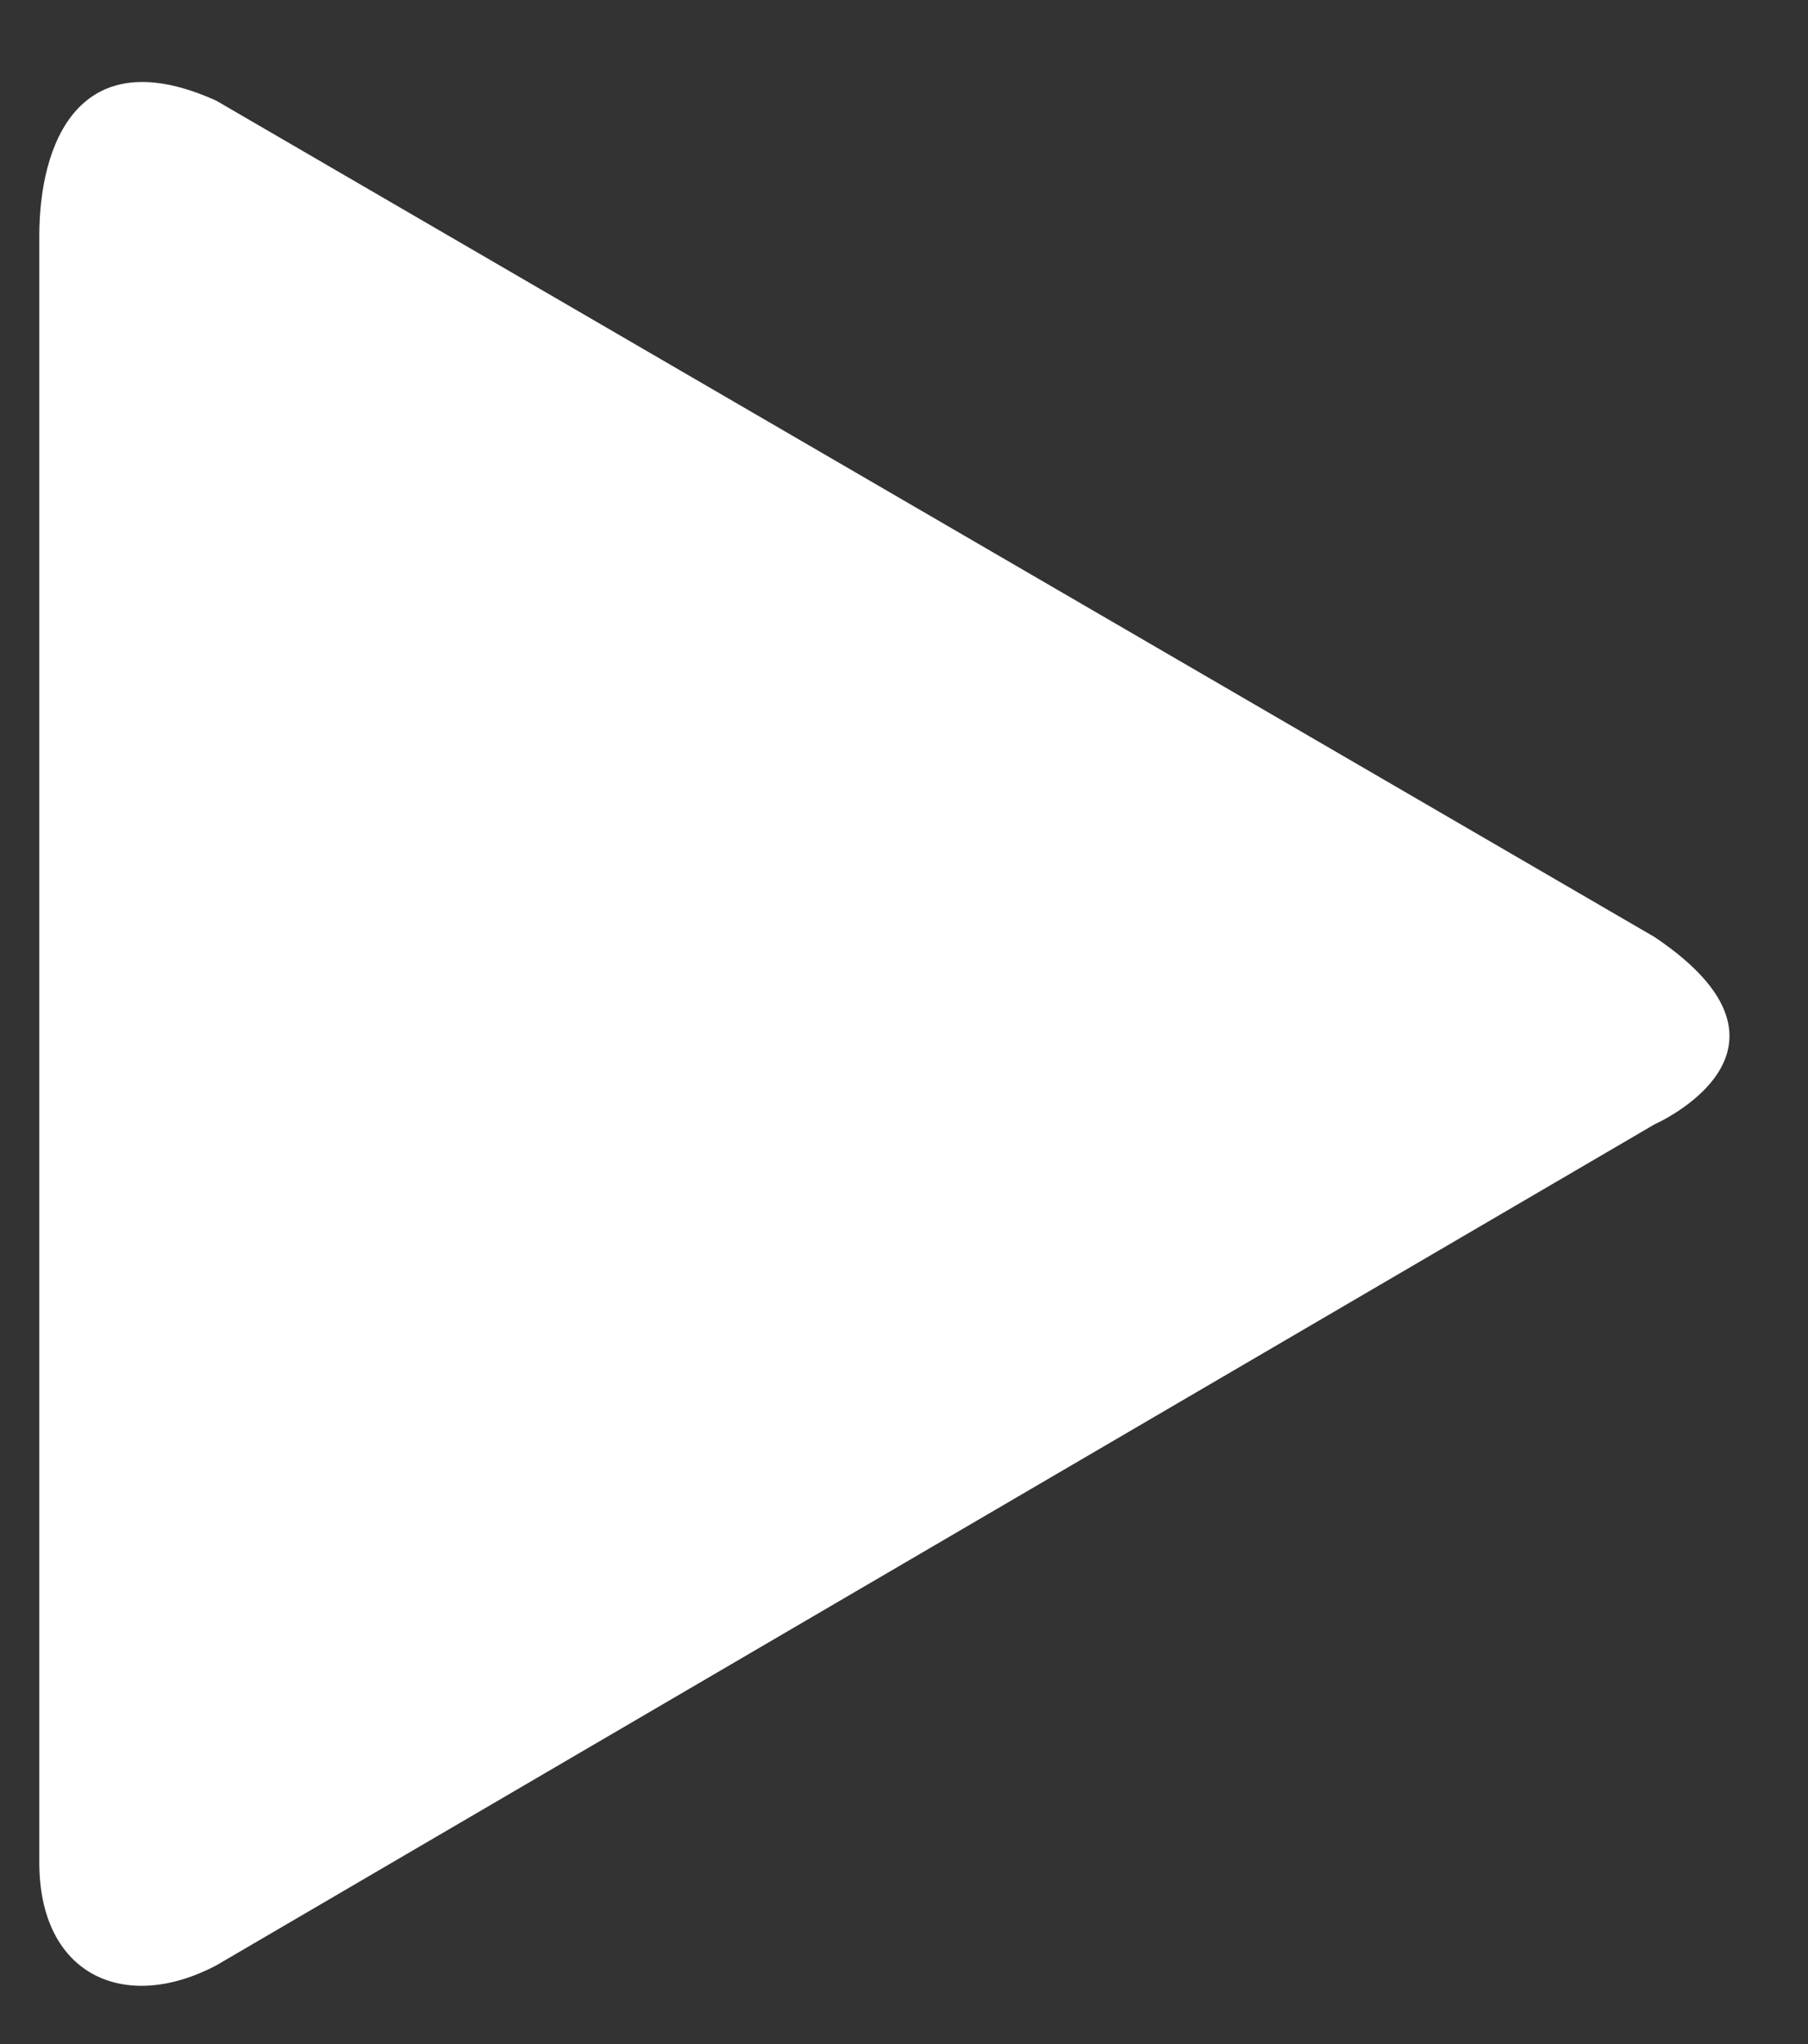 <svg xmlns="http://www.w3.org/2000/svg" width="23" height="26" viewBox="0 0 23 26"><rect x="0" y="0" width="23" height="26" fill="#333333" stroke="none"/><path d="M2.75,1.28l18.3,10.64c2.14,1.44,0,2.38,0,2.38L2.75,25C1.59,25.61.5,25.13.5,23.69V3C.5,1.83,1,.49,2.75,1.28Z" fill="#fff"/></svg>